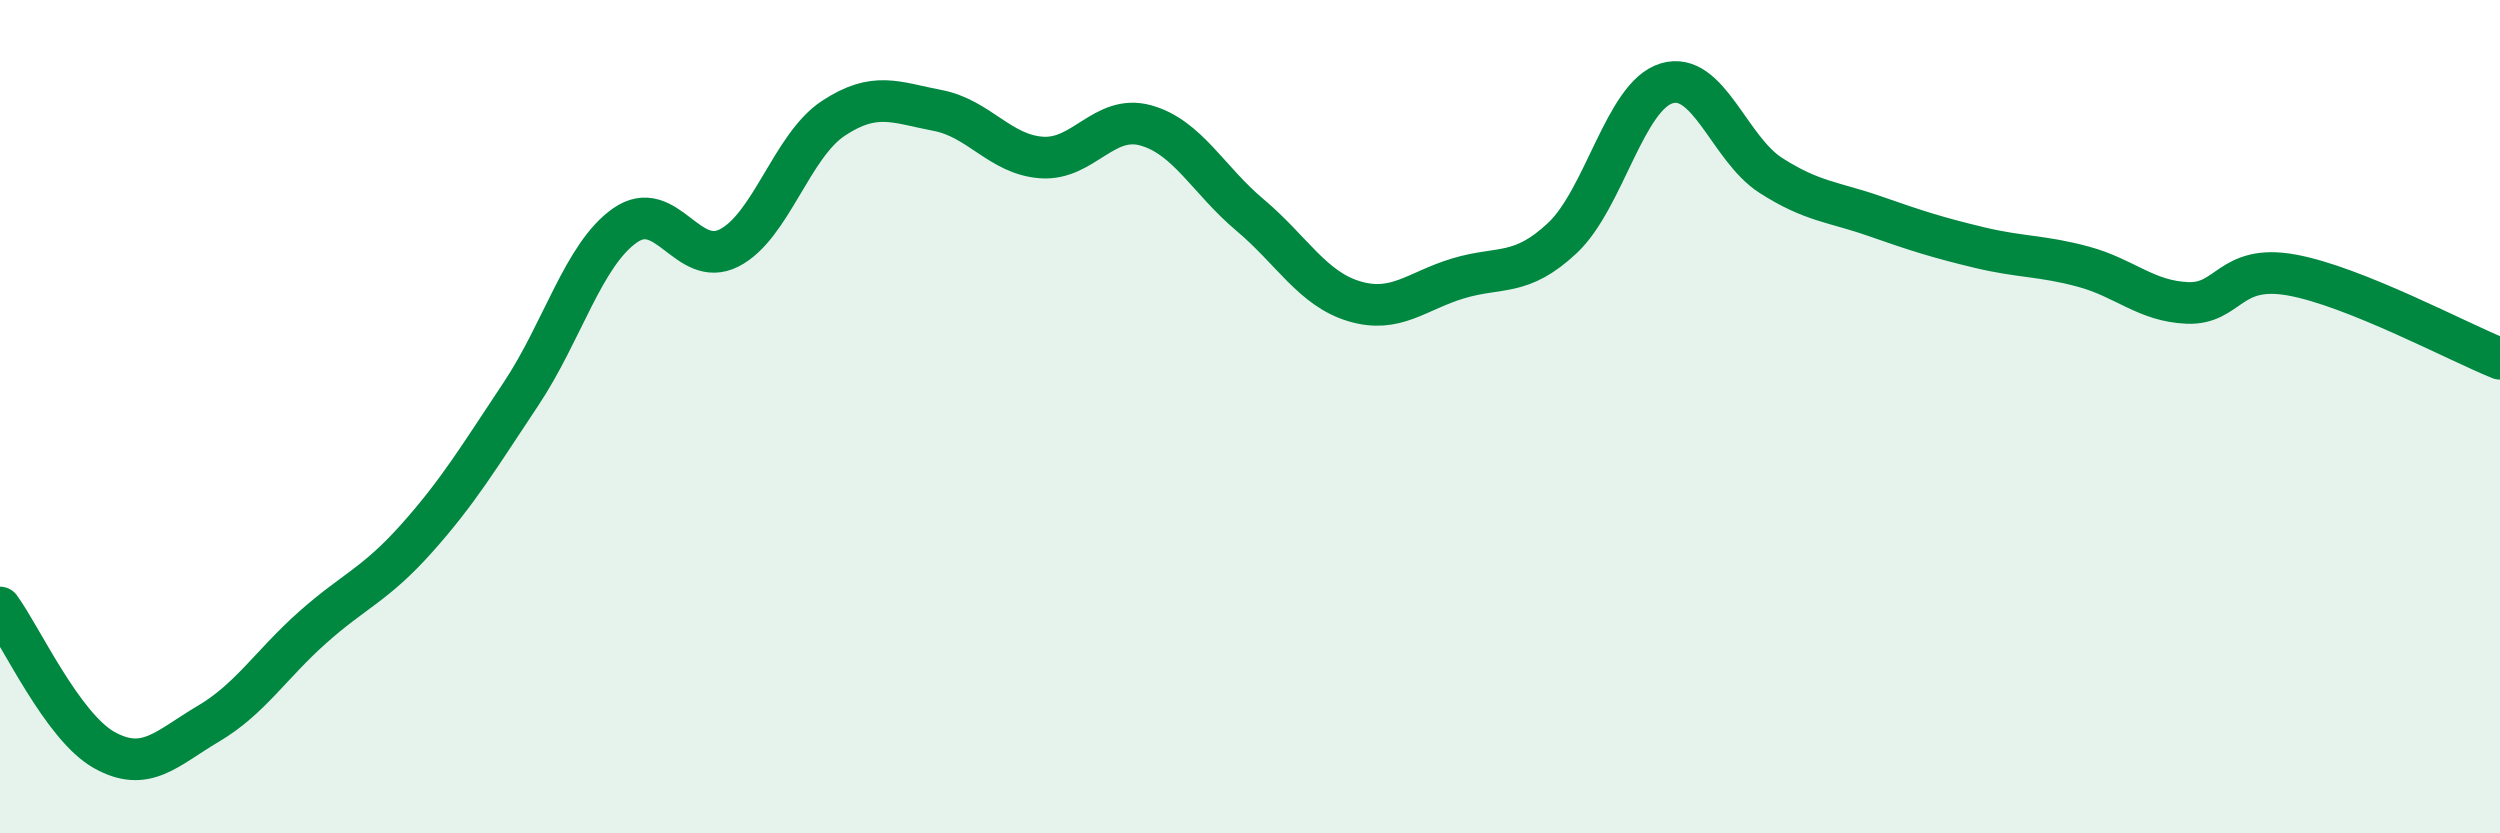 
    <svg width="60" height="20" viewBox="0 0 60 20" xmlns="http://www.w3.org/2000/svg">
      <path
        d="M 0,14.58 C 0.5,15.26 1.5,17.44 2.5,18 C 3.5,18.56 4,17.96 5,17.37 C 6,16.78 6.5,15.95 7.5,15.06 C 8.5,14.17 9,14.04 10,12.92 C 11,11.8 11.5,10.96 12.5,9.46 C 13.5,7.96 14,6.11 15,5.41 C 16,4.71 16.5,6.46 17.5,5.95 C 18.5,5.44 19,3.5 20,2.84 C 21,2.18 21.5,2.46 22.5,2.65 C 23.5,2.84 24,3.71 25,3.78 C 26,3.85 26.5,2.73 27.5,3.01 C 28.5,3.29 29,4.32 30,5.16 C 31,6 31.5,6.93 32.5,7.23 C 33.5,7.53 34,6.98 35,6.68 C 36,6.38 36.5,6.65 37.5,5.71 C 38.5,4.77 39,2.3 40,2 C 41,1.7 41.5,3.57 42.5,4.21 C 43.5,4.85 44,4.84 45,5.19 C 46,5.54 46.5,5.7 47.5,5.94 C 48.5,6.18 49,6.13 50,6.4 C 51,6.67 51.5,7.23 52.5,7.27 C 53.5,7.31 53.5,6.33 55,6.6 C 56.5,6.87 59,8.21 60,8.61L60 20L0 20Z"
        fill="#008740"
        opacity="0.1"
        stroke-linecap="round"
        stroke-linejoin="round"
      />
      <path
        d="M 0,14.58 C 0.5,15.26 1.5,17.44 2.5,18 C 3.5,18.56 4,17.96 5,17.37 C 6,16.78 6.5,15.95 7.5,15.06 C 8.5,14.17 9,14.04 10,12.92 C 11,11.8 11.5,10.96 12.5,9.46 C 13.5,7.96 14,6.11 15,5.41 C 16,4.71 16.5,6.46 17.5,5.95 C 18.5,5.44 19,3.5 20,2.84 C 21,2.18 21.5,2.46 22.5,2.65 C 23.5,2.84 24,3.71 25,3.78 C 26,3.85 26.5,2.73 27.5,3.01 C 28.5,3.29 29,4.32 30,5.16 C 31,6 31.5,6.93 32.5,7.23 C 33.5,7.53 34,6.98 35,6.68 C 36,6.38 36.5,6.65 37.5,5.71 C 38.5,4.77 39,2.3 40,2 C 41,1.7 41.5,3.57 42.5,4.21 C 43.5,4.85 44,4.84 45,5.19 C 46,5.54 46.5,5.7 47.5,5.94 C 48.5,6.18 49,6.13 50,6.4 C 51,6.67 51.5,7.23 52.5,7.27 C 53.5,7.31 53.5,6.33 55,6.6 C 56.5,6.87 59,8.21 60,8.61"
        stroke="#008740"
        stroke-width="1"
        fill="none"
        stroke-linecap="round"
        stroke-linejoin="round"
      />
    </svg>
  